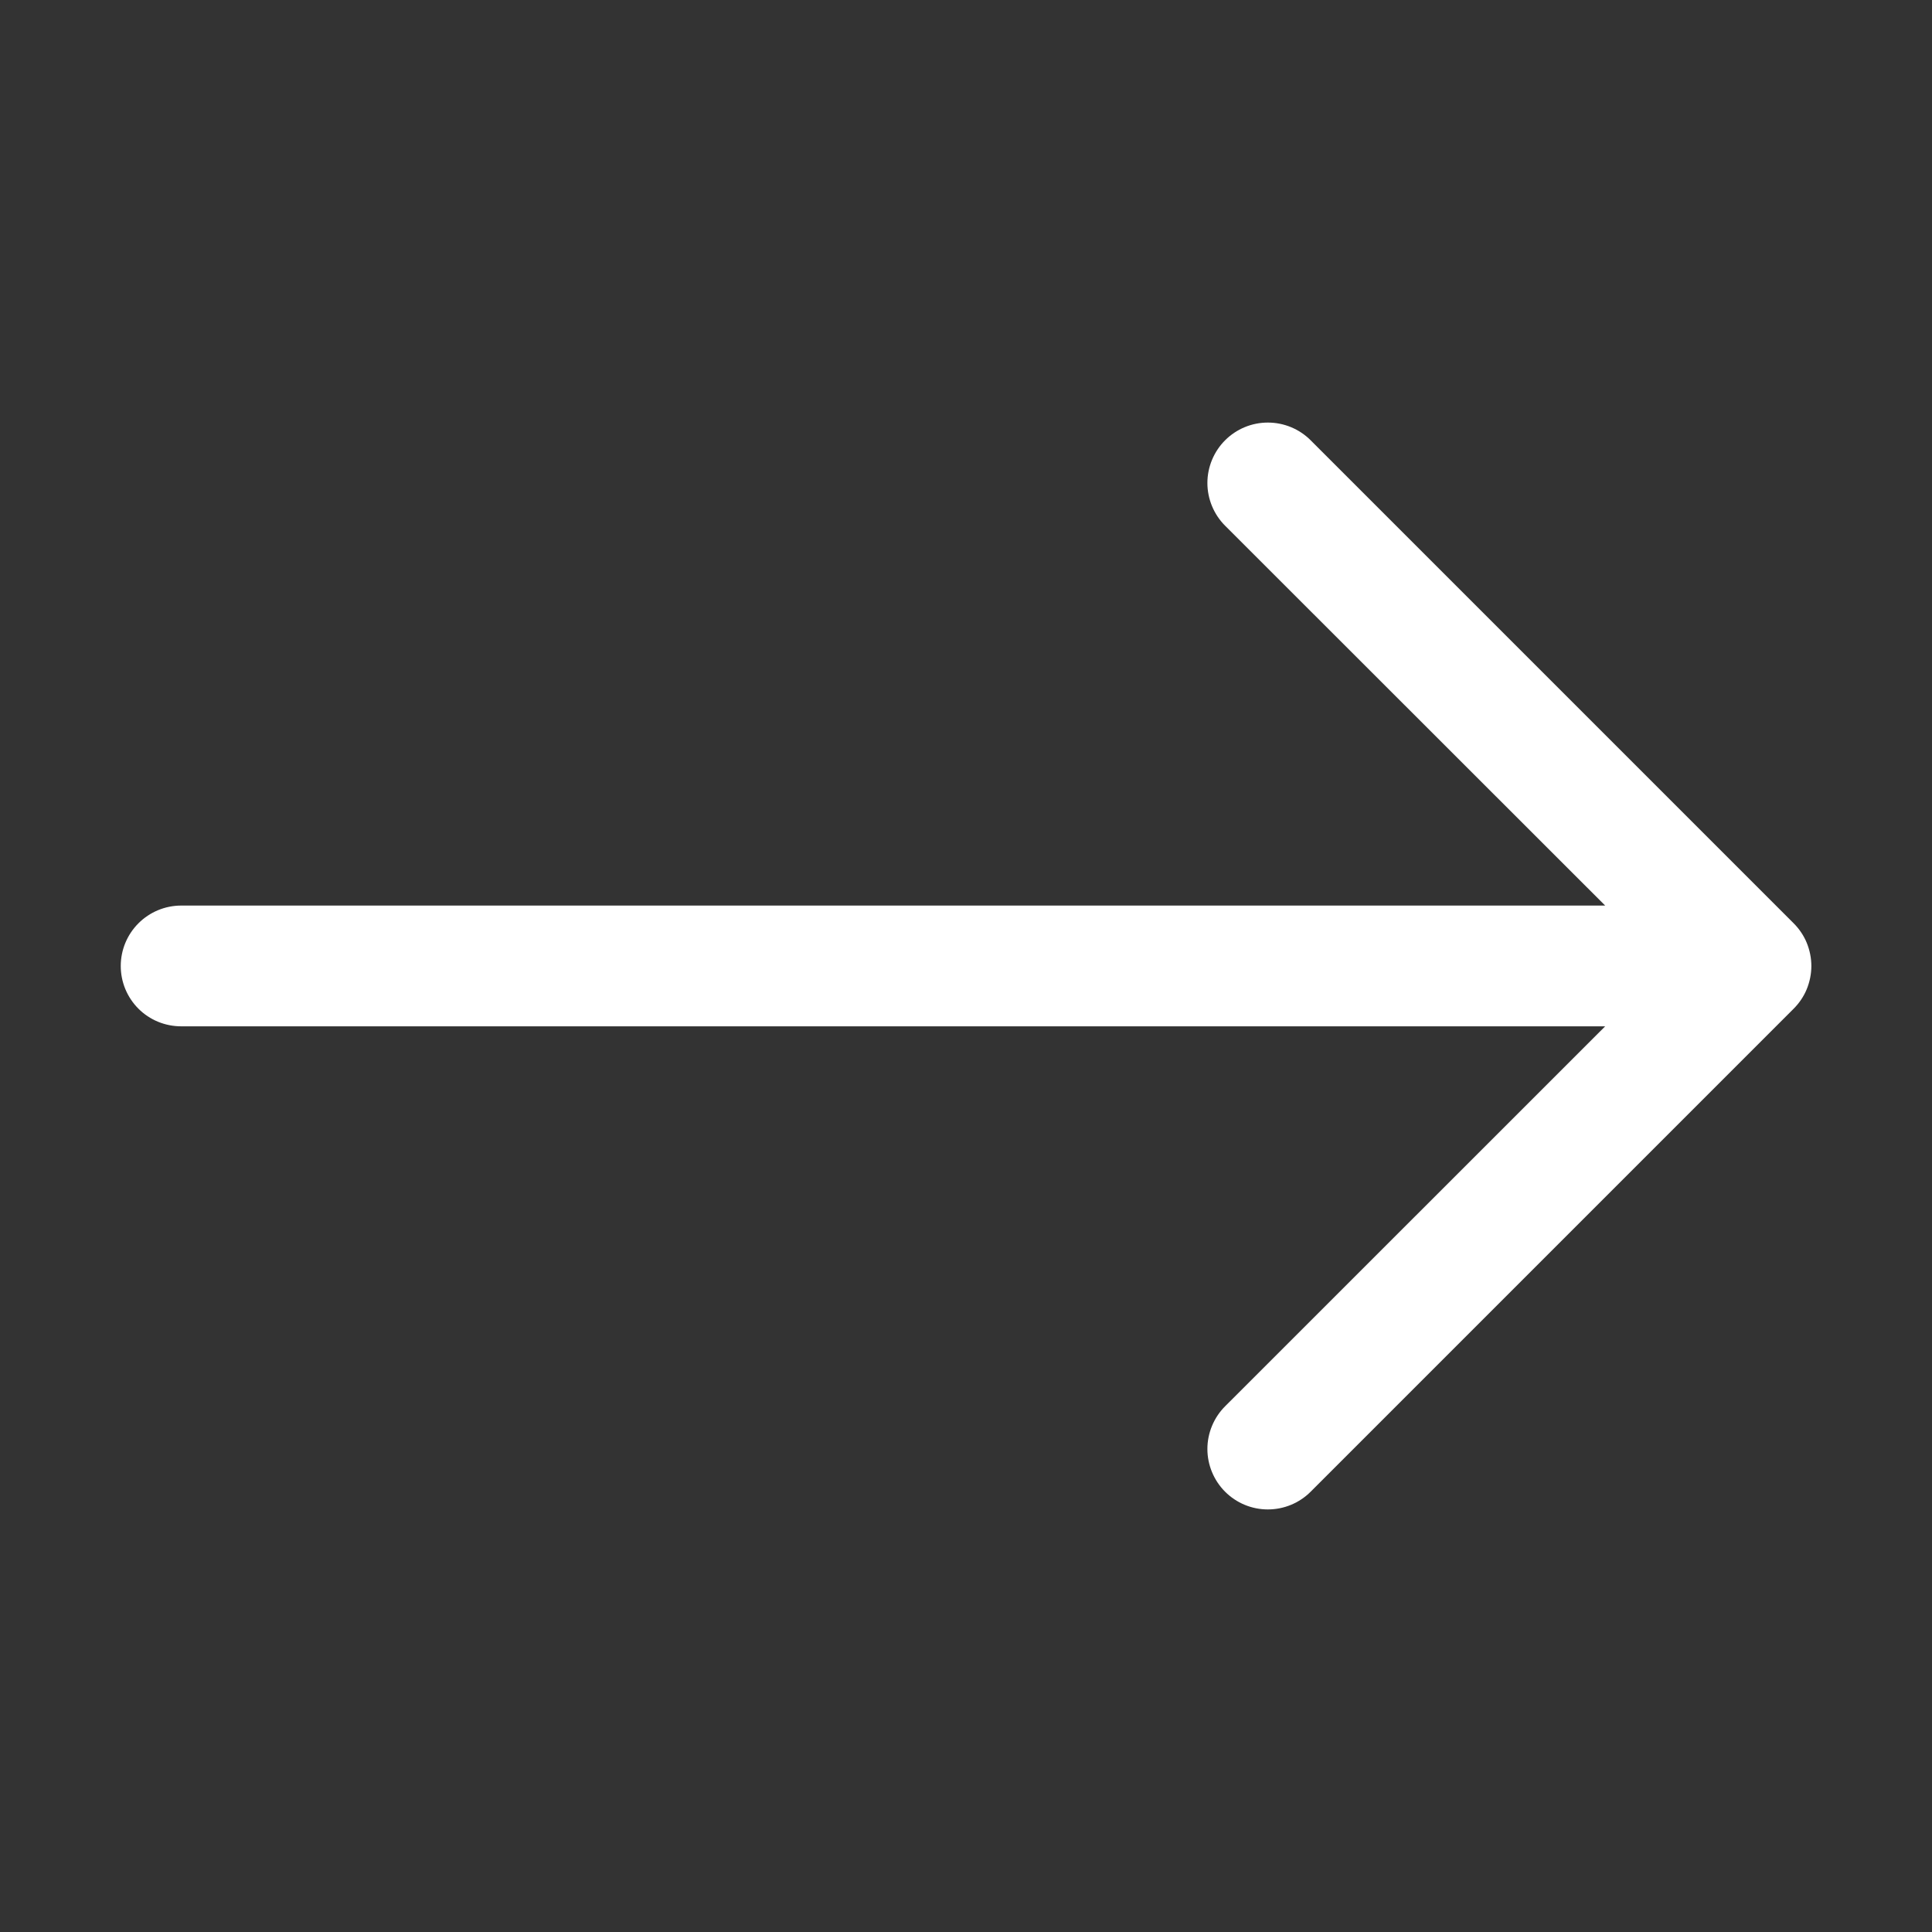 <svg width="18" height="18" viewBox="0 0 18 18" fill="none" xmlns="http://www.w3.org/2000/svg">
<rect x="0" y="0" width="18" height="18" fill="#333333" stroke="none"/>
<path fill-rule="evenodd" clip-rule="evenodd" d="M1.125 9C1.125 8.851 1.184 8.708 1.29 8.602C1.395 8.497 1.538 8.437 1.688 8.437H14.955L11.414 4.898C11.309 4.793 11.249 4.649 11.249 4.5C11.249 4.351 11.309 4.207 11.414 4.102C11.52 3.996 11.663 3.937 11.812 3.937C11.962 3.937 12.105 3.996 12.211 4.102L16.711 8.602C16.763 8.654 16.805 8.716 16.833 8.784C16.861 8.853 16.876 8.926 16.876 9C16.876 9.074 16.861 9.147 16.833 9.216C16.805 9.284 16.763 9.346 16.711 9.398L12.211 13.898C12.105 14.004 11.962 14.063 11.812 14.063C11.663 14.063 11.52 14.004 11.414 13.898C11.309 13.793 11.249 13.649 11.249 13.5C11.249 13.351 11.309 13.207 11.414 13.102L14.955 9.562H1.688C1.538 9.562 1.395 9.503 1.29 9.398C1.184 9.292 1.125 9.149 1.125 9Z" fill="white"/>
</svg>
